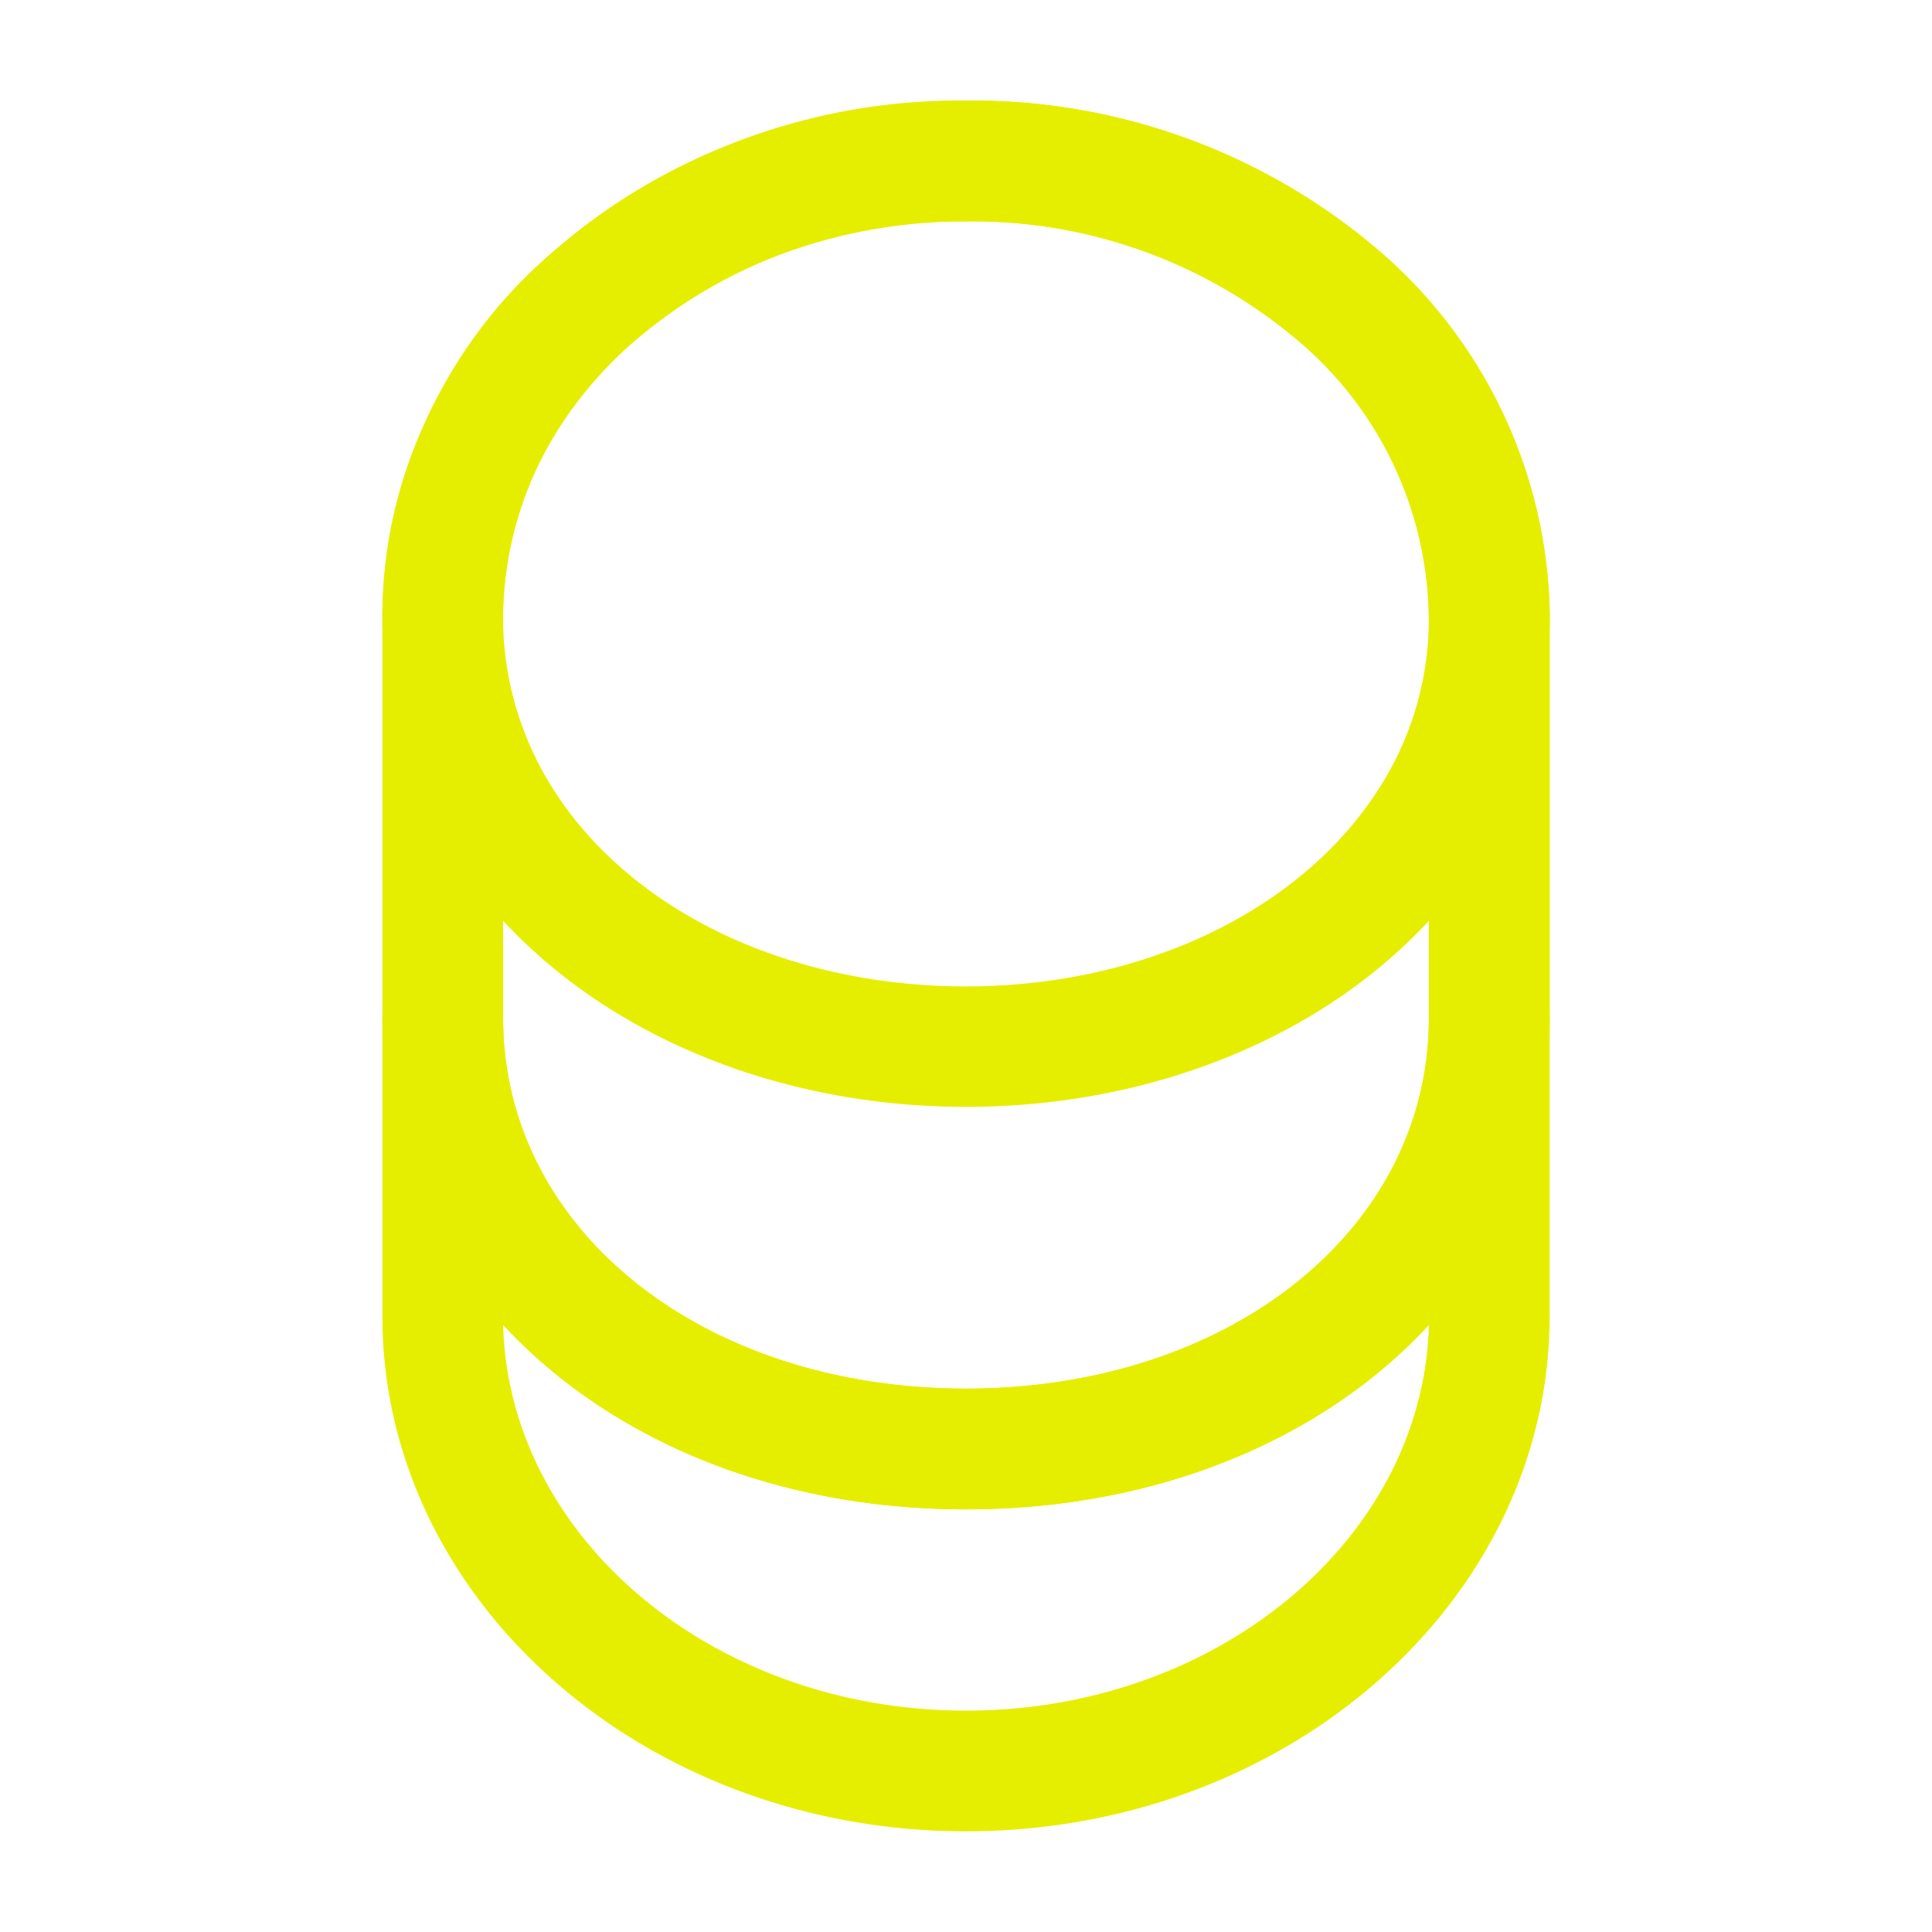 <svg xmlns="http://www.w3.org/2000/svg" width="59.948" height="59.948" viewBox="0 0 59.948 59.948">
  <g id="vuesax_outline_coin" data-name="vuesax/outline/coin" transform="translate(-172 -316)">
    <g id="coin" transform="translate(172 316)">
      <path id="Vector" d="M18.109,27.1C8.118,27.1,0,19.933,0,11.115V1.873A1.887,1.887,0,0,1,1.873,0,1.887,1.887,0,0,1,3.747,1.873c0,6.544,6.17,11.49,14.362,11.49S32.472,8.418,32.472,1.873a1.873,1.873,0,0,1,3.747,0v9.242C36.218,19.933,28.1,27.1,18.109,27.1ZM3.747,11.39c.175,6.619,6.544,11.965,14.362,11.965S32.3,18.009,32.472,11.39c-3.247,3.522-8.393,5.72-14.362,5.72S7.019,14.912,3.747,11.39Z" transform="translate(11.865 29.724)" fill="#e6ee00"/>
      <path id="Vector-2" data-name="Vector" d="M18.109,31.223c-6.894,0-13.089-3.1-16.111-8.093a13.691,13.691,0,0,1-2-7.144A15.1,15.1,0,0,1,5.4,4.6,19.234,19.234,0,0,1,18.109,0,19.391,19.391,0,0,1,30.823,4.571a15.19,15.19,0,0,1,5.4,11.415,13.756,13.756,0,0,1-2,7.144C31.2,28.125,25,31.223,18.109,31.223Zm0-27.476a15.446,15.446,0,0,0-10.266,3.7,11.291,11.291,0,0,0-4.1,8.543,9.934,9.934,0,0,0,1.449,5.2c2.373,3.9,7.319,6.295,12.914,6.295s10.541-2.423,12.914-6.295a9.709,9.709,0,0,0,1.449-5.2A11.412,11.412,0,0,0,28.35,7.394,15.6,15.6,0,0,0,18.109,3.747Z" transform="translate(11.865 3.122)" fill="#e6ee00"/>
      <path id="Vector-3" data-name="Vector" d="M18.109,43.712C7.793,43.712,0,37.168,0,28.475V15.986C0,7.169,8.118,0,18.109,0A19.391,19.391,0,0,1,30.823,4.571a15.19,15.19,0,0,1,5.4,11.415V28.475C36.218,37.168,28.425,43.712,18.109,43.712Zm0-39.965c-7.918,0-14.362,5.5-14.362,12.239V28.475c0,6.544,6.17,11.49,14.362,11.49s14.362-4.946,14.362-11.49V15.986A11.412,11.412,0,0,0,28.35,7.394,15.6,15.6,0,0,0,18.109,3.747Z" transform="translate(11.865 3.122)" fill="#e6ee00"/>
      <path id="Vector-4" data-name="Vector" d="M0,0H59.948V59.948H0Z" fill="none" opacity="0"/>
    </g>
  </g>
</svg>
